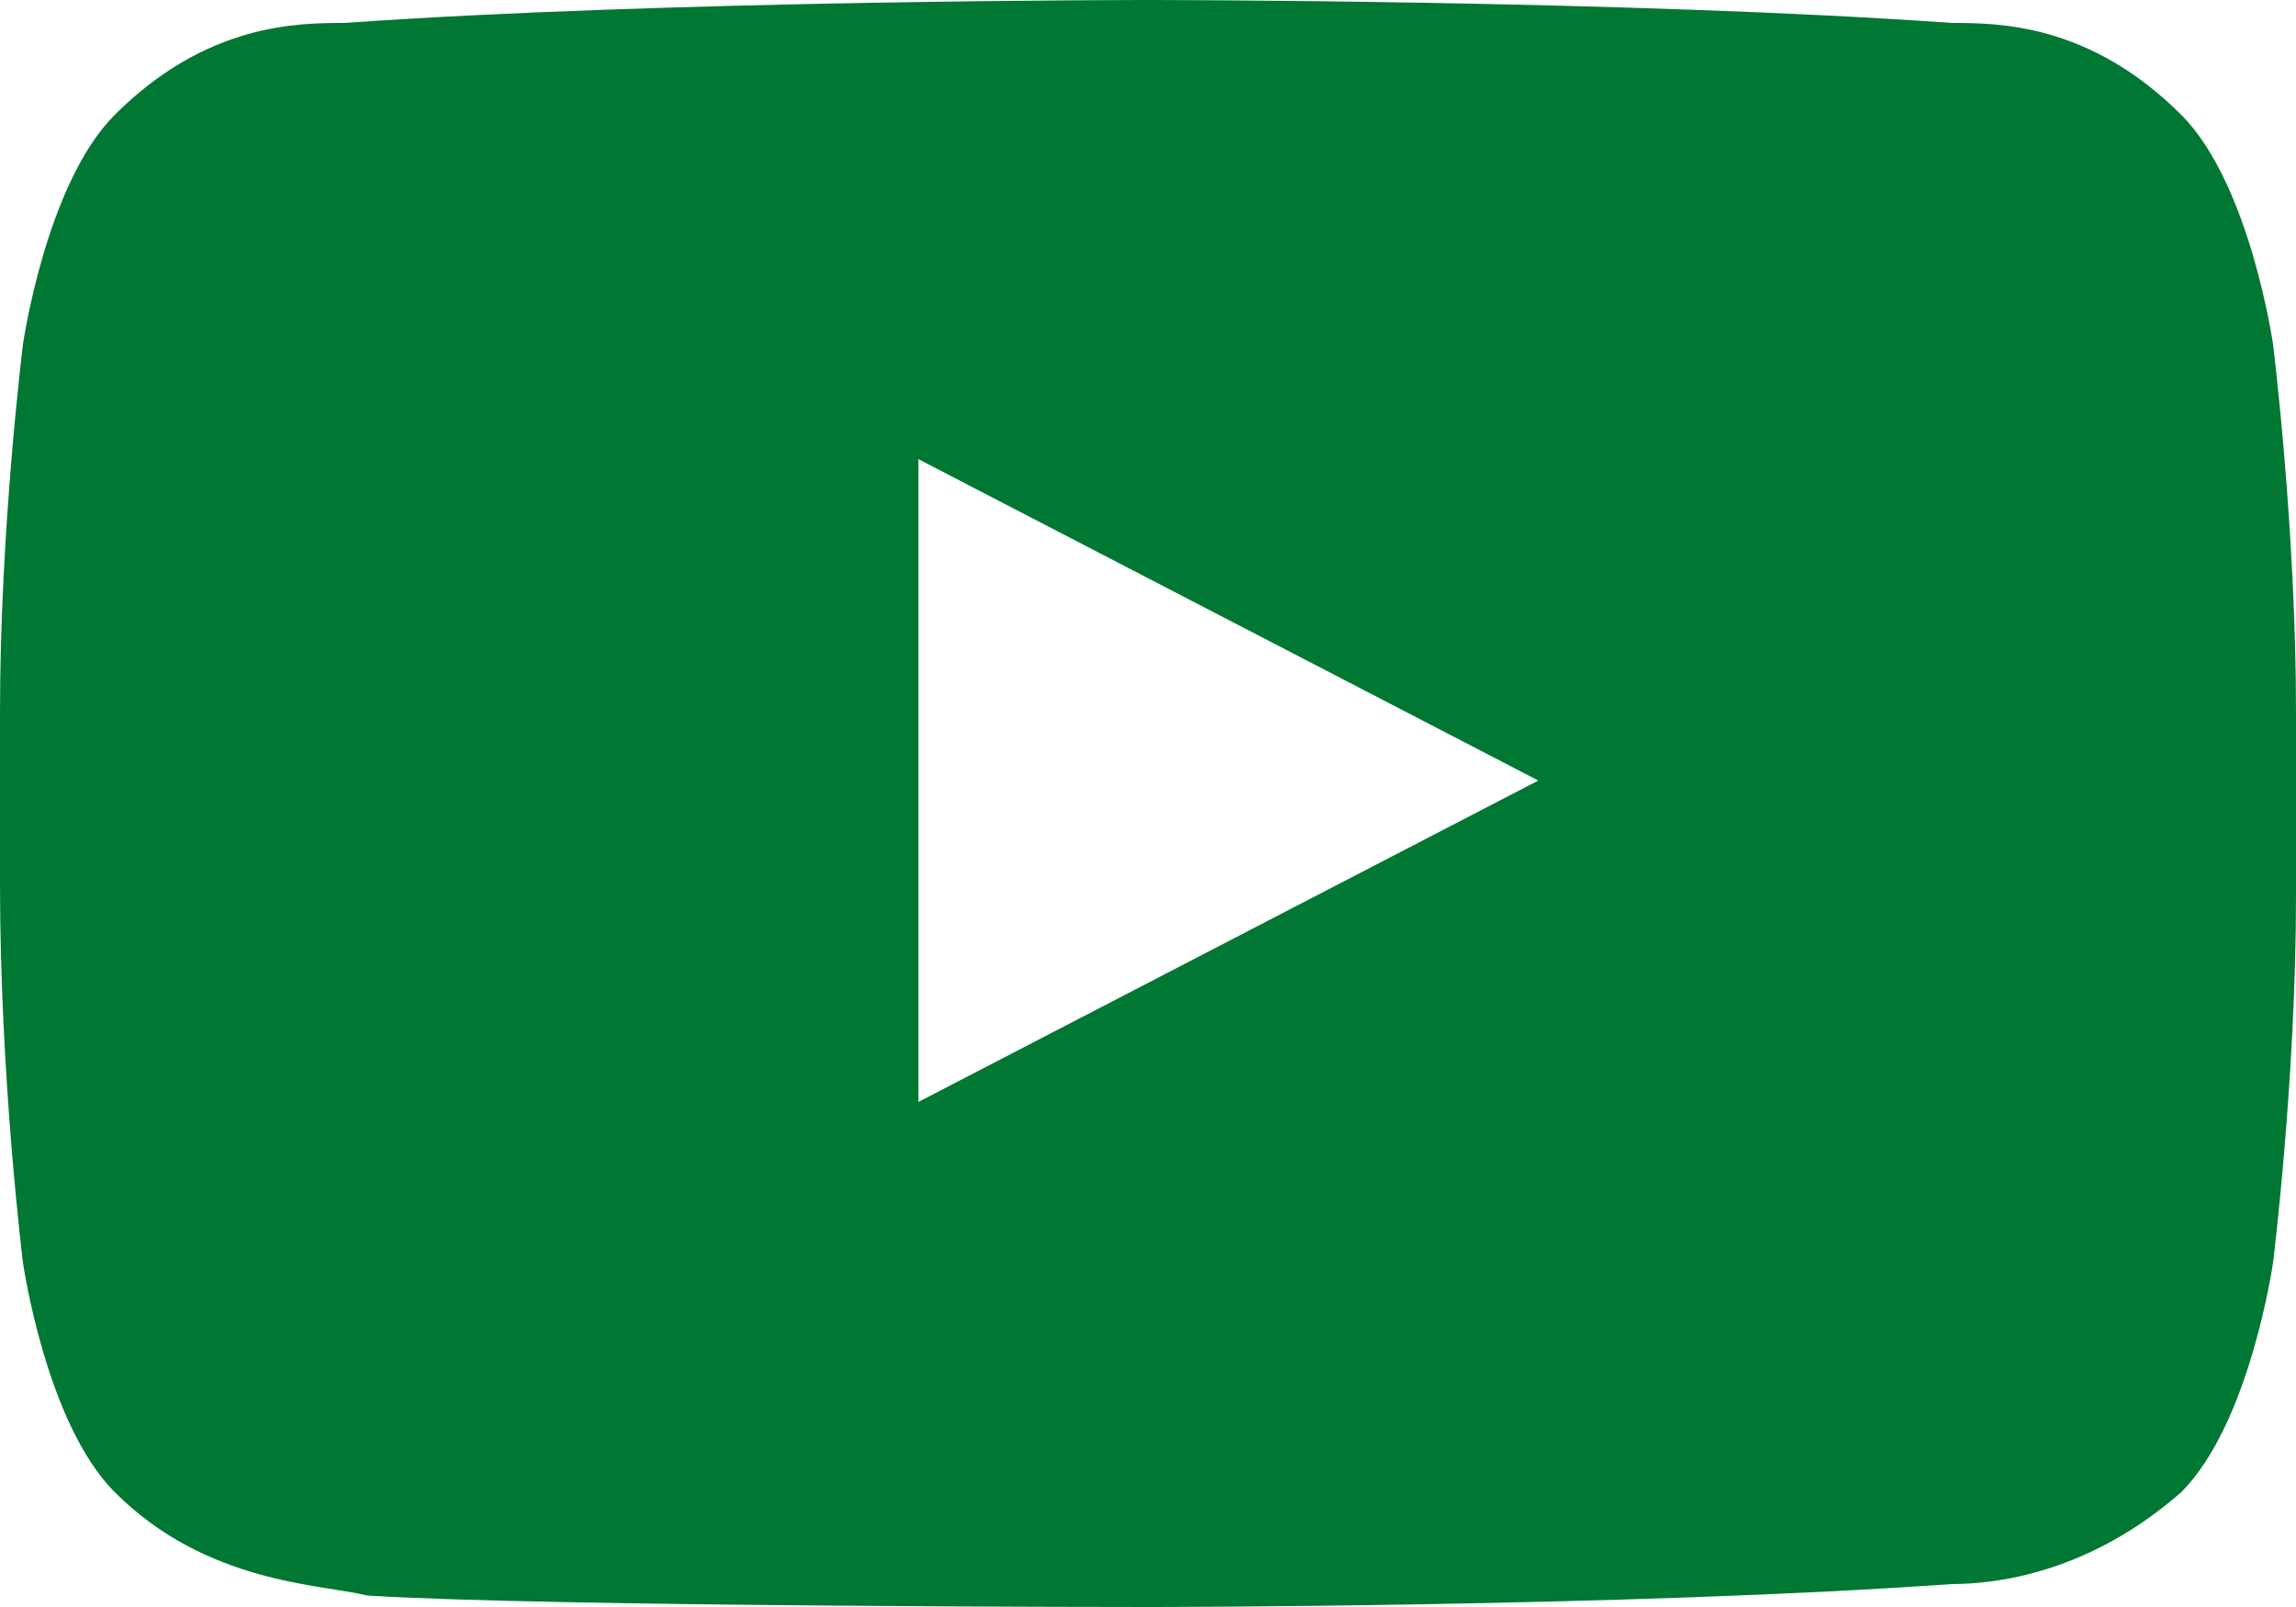 <svg version="1.2" xmlns="http://www.w3.org/2000/svg" viewBox="0 0 20 14" width="20" height="14"><style>.a{fill:#007732}.b{fill:none}</style><path class="a" d="m19.8 3c0 0-0.2-1.4-0.8-2-0.8-0.8-1.6-0.8-2-0.8-2.8-0.2-7-0.2-7-0.2 0 0-4.2 0-7 0.2-0.4 0-1.2 0-2 0.8-0.6 0.6-0.8 2-0.8 2 0 0-0.2 1.6-0.2 3.2v1.5c0 1.7 0.2 3.3 0.2 3.3 0 0 0.2 1.4 0.8 2 0.8 0.8 1.8 0.8 2.2 0.9 1.6 0.1 6.8 0.1 6.8 0.1 0 0 4.2 0 7-0.2 0.4 0 1.2-0.1 2-0.8 0.6-0.6 0.8-2 0.8-2 0 0 0.2-1.6 0.2-3.2v-1.6c0-1.6-0.2-3.2-0.2-3.2zm-11.8 6.6v-5.6l5.4 2.8z"/><path class="b" d="m0-3h20v20h-20z"/></svg>